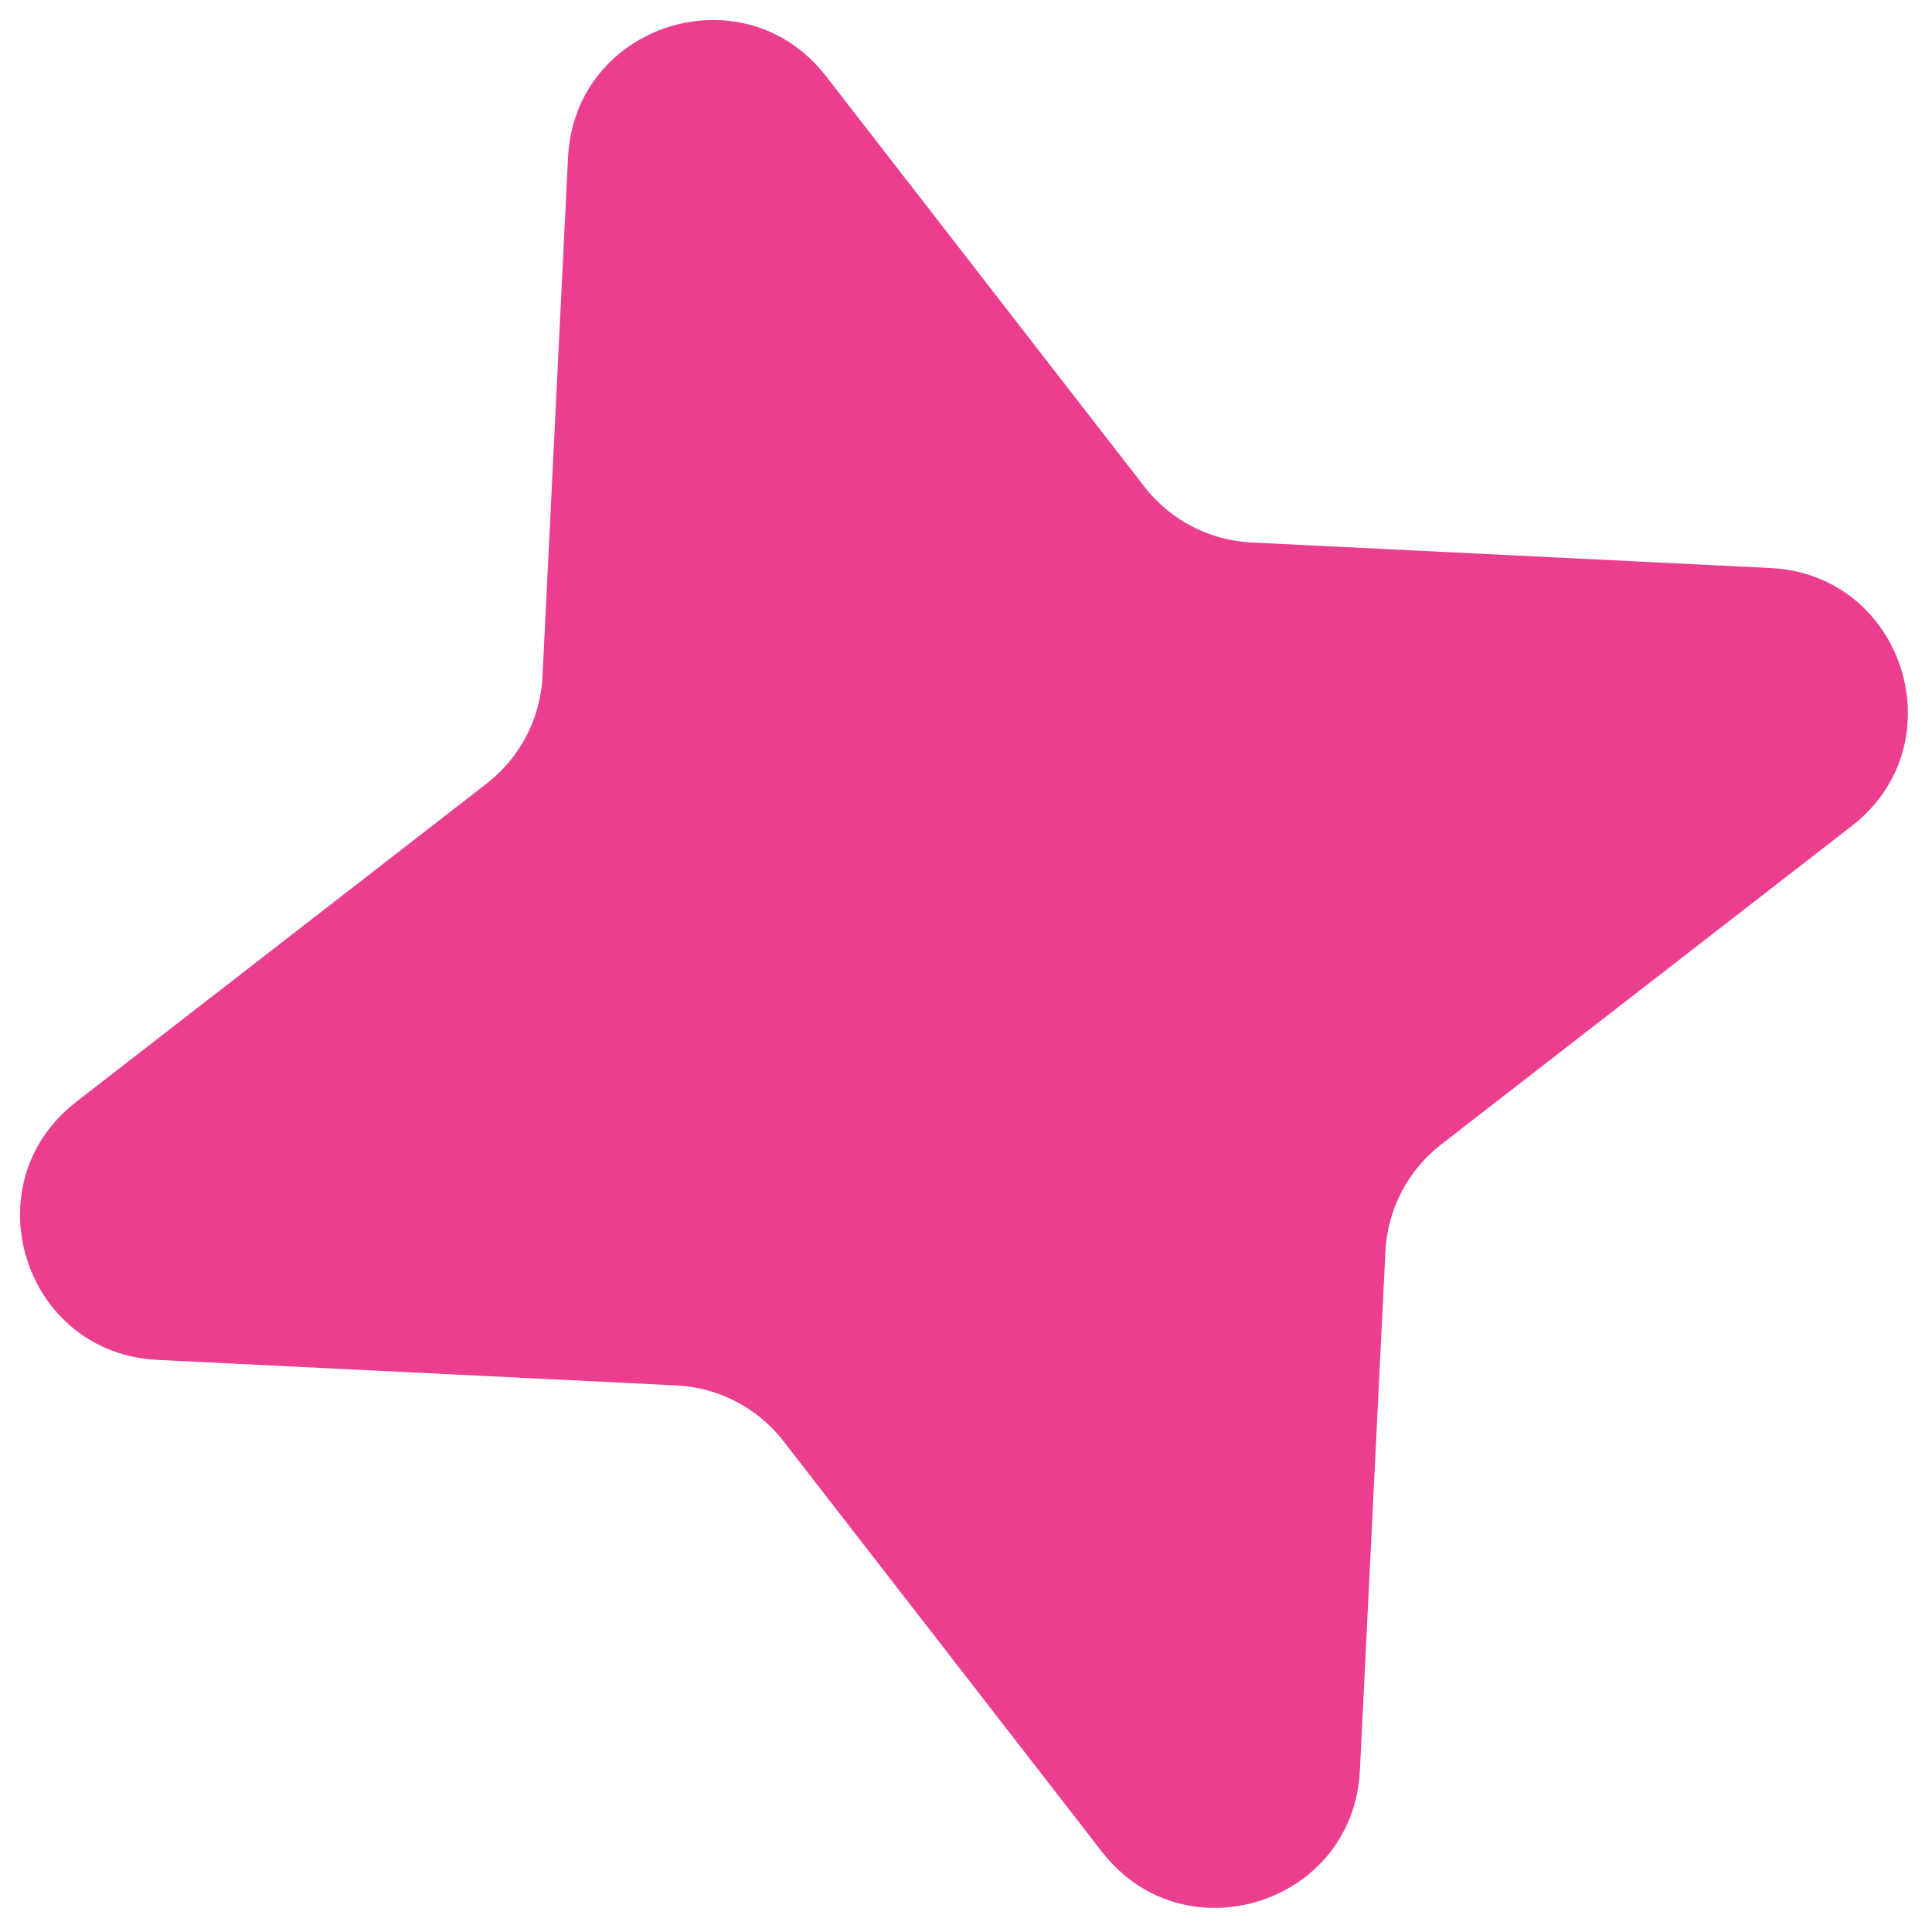 <?xml version="1.0" encoding="UTF-8"?> <svg xmlns="http://www.w3.org/2000/svg" width="72" height="72" viewBox="0 0 72 72" fill="none"> <path d="M21.169 5.864C21.414 0.882 27.724 -1.106 30.78 2.835L42.653 18.144C43.614 19.383 45.069 20.14 46.635 20.217L65.984 21.169C70.966 21.414 72.954 27.724 69.013 30.78L53.704 42.653C52.465 43.614 51.708 45.069 51.631 46.635L50.679 65.984C50.434 70.966 44.124 72.954 41.068 69.013L29.195 53.704C28.234 52.465 26.779 51.708 25.213 51.631L5.864 50.679C0.882 50.434 -1.106 44.124 2.835 41.068L18.144 29.195C19.383 28.234 20.14 26.779 20.217 25.213L21.169 5.864Z" fill="#EB3E8F"></path> </svg> 